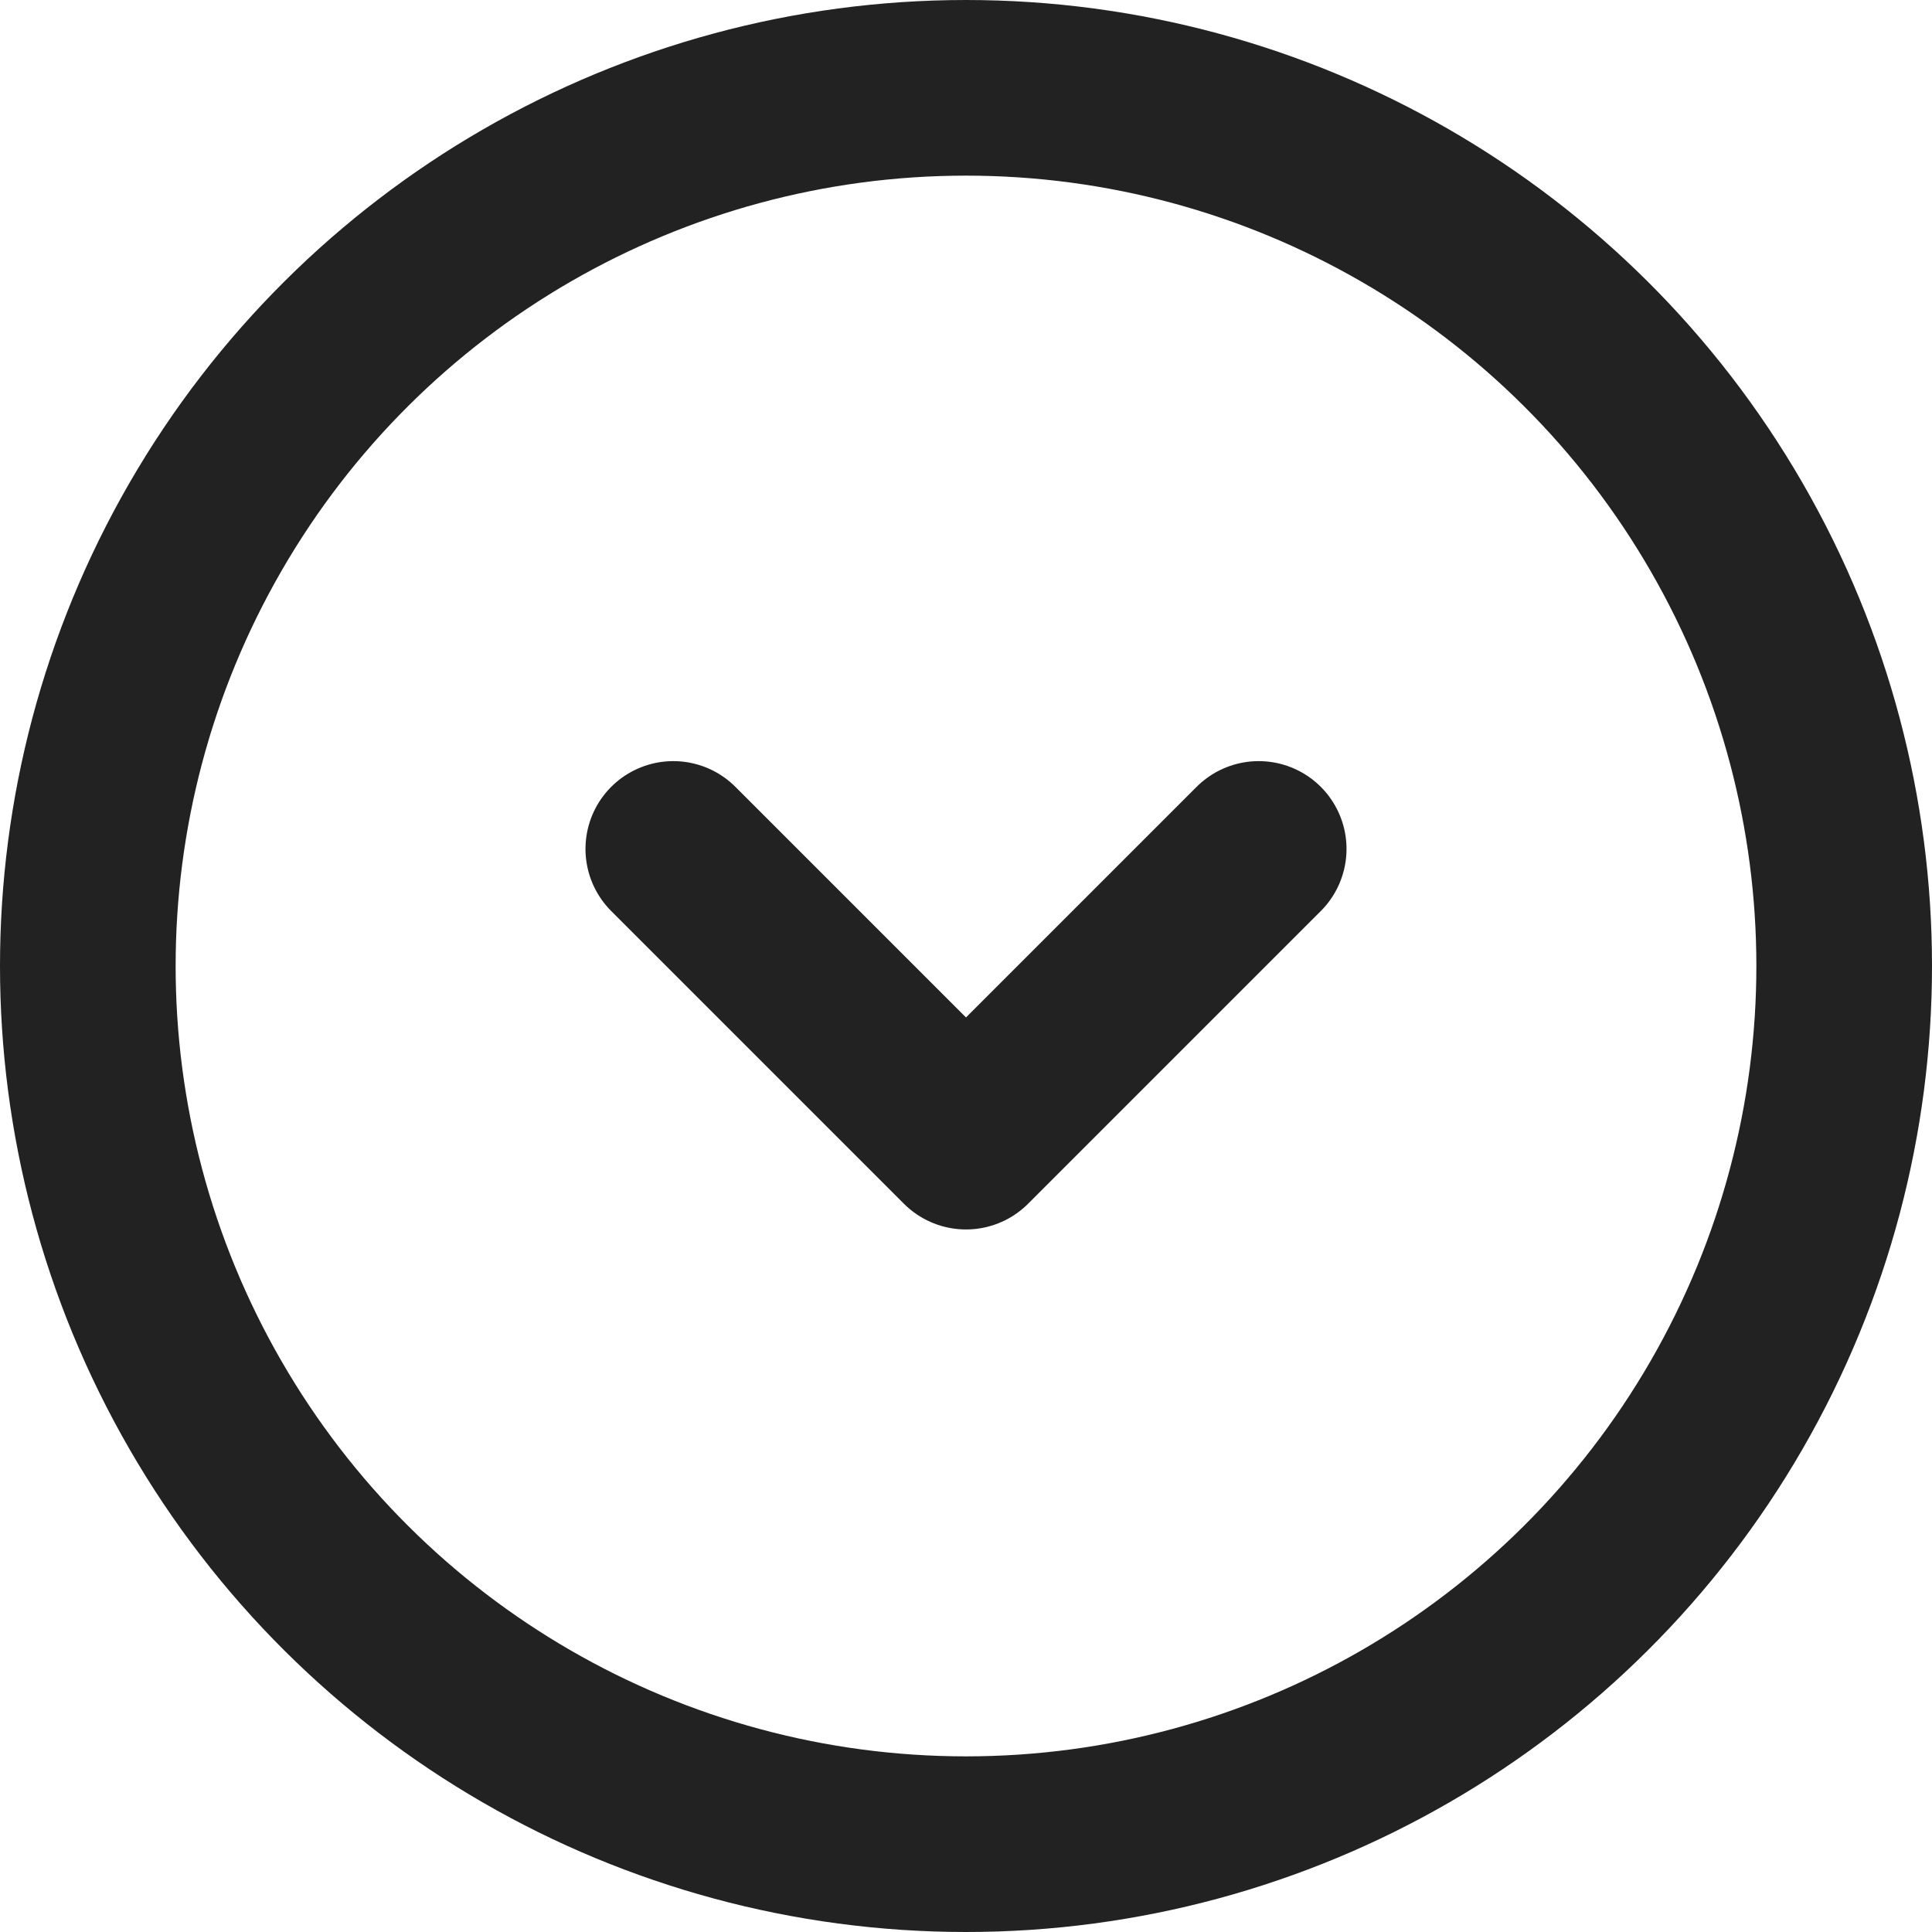 <svg height="22" viewBox="0 0 22 22" width="22" xmlns="http://www.w3.org/2000/svg"><g fill="none" fill-rule="evenodd" stroke="#222" stroke-width="2" transform="matrix(0 1 -1 0 21 1)"><circle cx="10" cy="10" r="10"/><path d="m8.667 6.667 3.333 3.333-3.333 3.333" stroke-linecap="round" stroke-linejoin="round"/></g></svg>